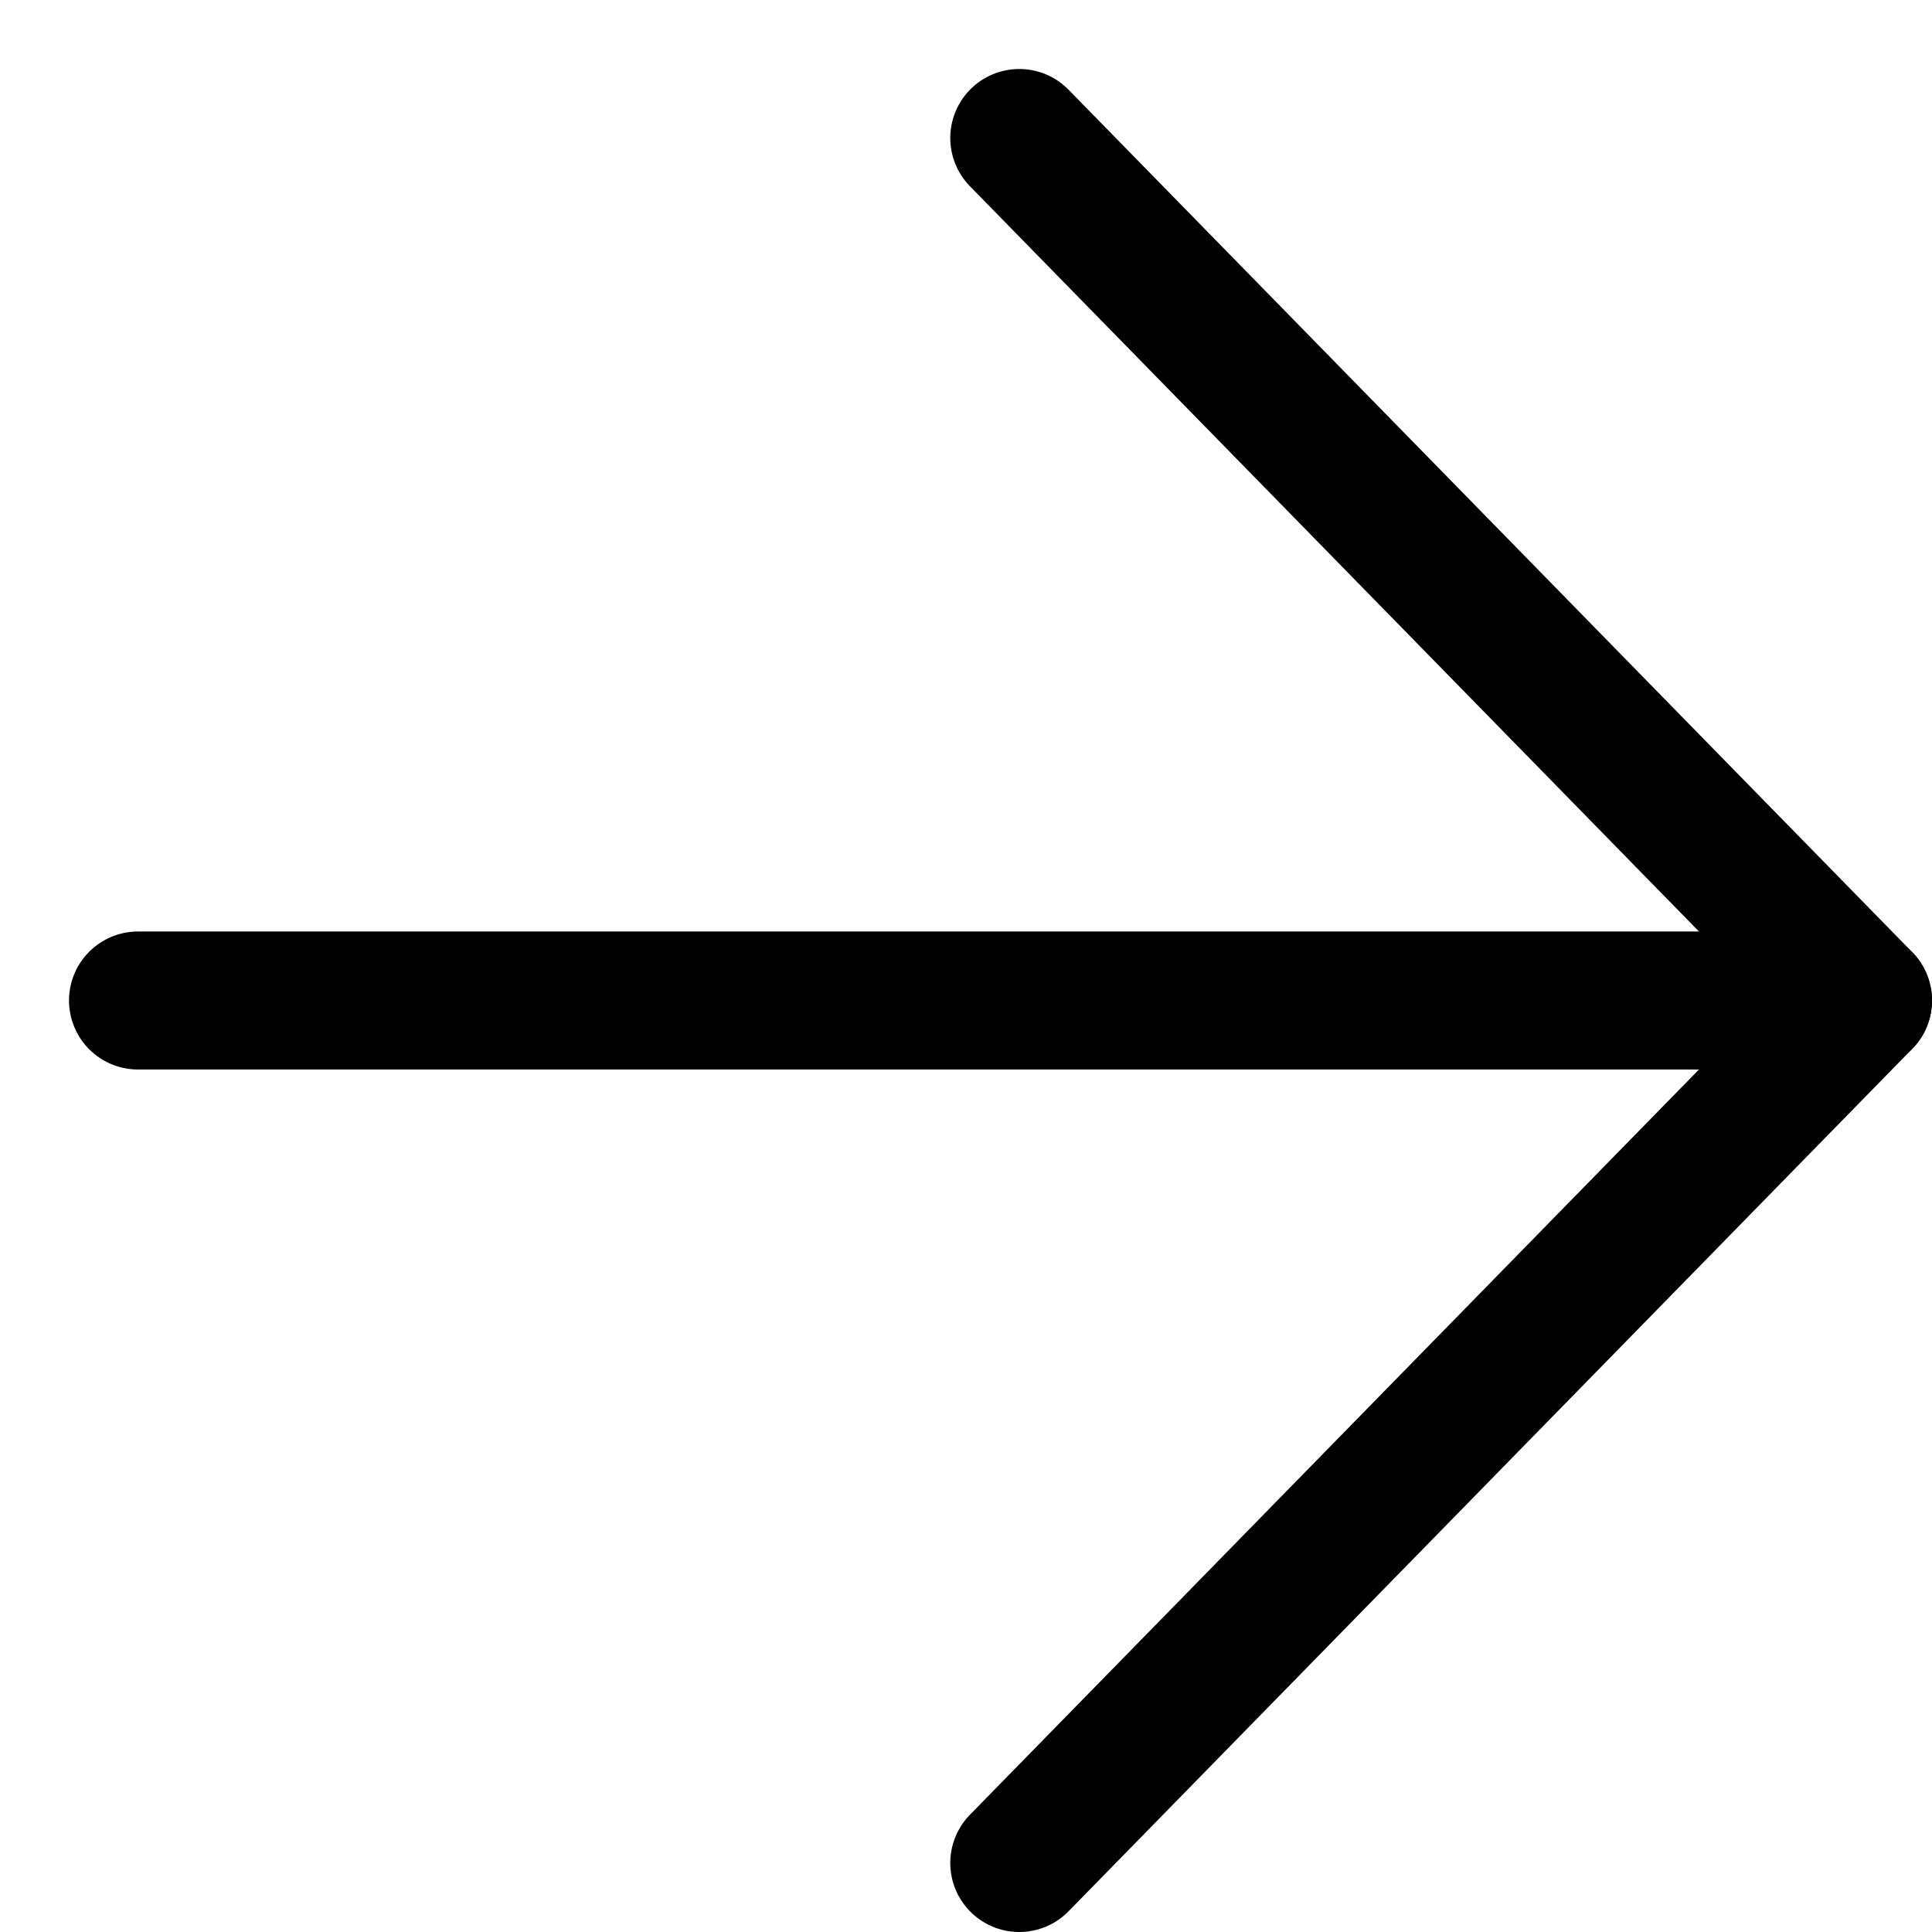 <svg width="14" height="14" viewBox="0 0 14 14" fill="none" xmlns="http://www.w3.org/2000/svg">
<path d="M1 7.25H13.5" stroke="black" stroke-miterlimit="10" stroke-linecap="round" stroke-linejoin="round"/>
<path d="M7.386 1L13.5 7.25L7.386 13.5" stroke="black" stroke-miterlimit="10" stroke-linecap="round" stroke-linejoin="round"/>
</svg>
